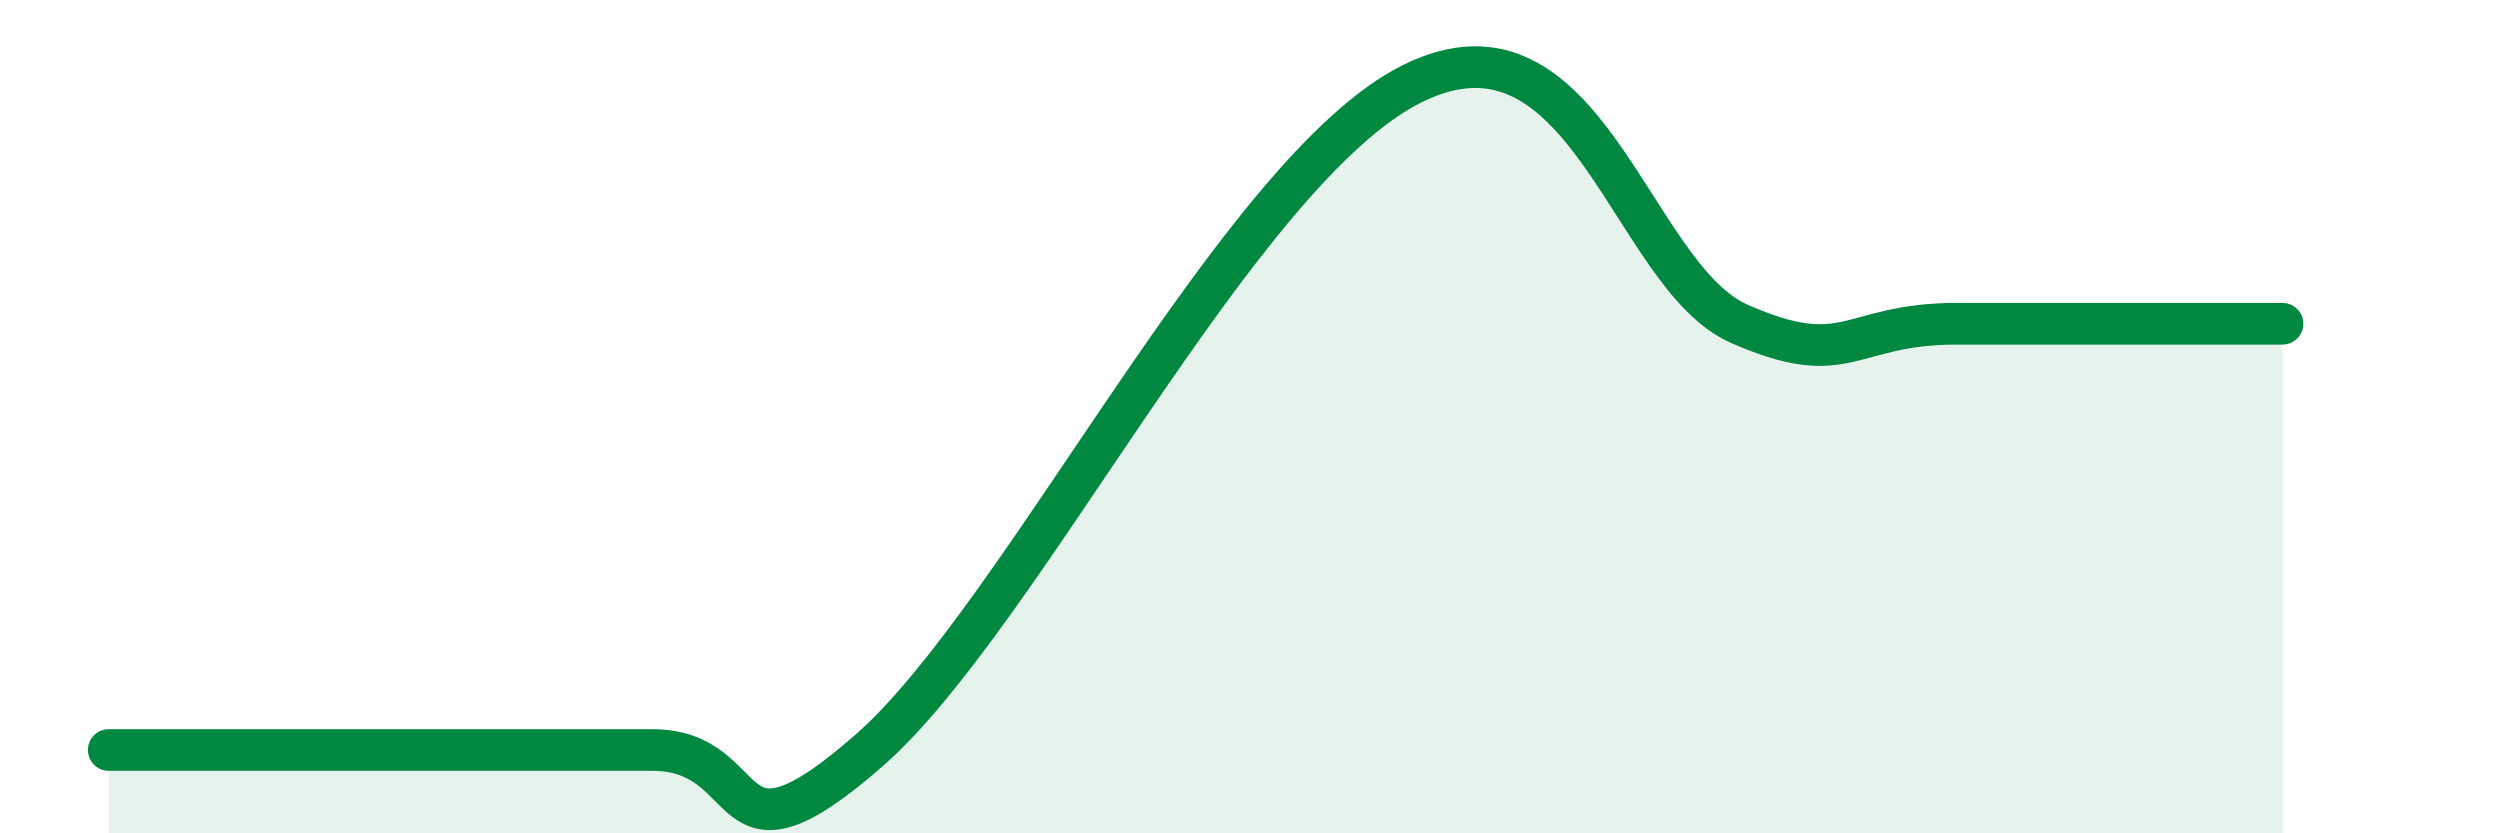 
    <svg width="60" height="20" viewBox="0 0 60 20" xmlns="http://www.w3.org/2000/svg">
      <path
        d="M 2.61,18 C 3.65,18 5.22,18 7.83,18 C 10.44,18 13.04,18 15.65,18 C 18.26,18 17.22,21.2 20.87,18 C 24.52,14.8 29.74,4.05 33.91,2 C 38.08,-0.05 39.13,6.62 41.74,7.77 C 44.35,8.92 44.35,7.77 46.96,7.77 C 49.57,7.77 53.22,7.77 54.78,7.77L54.78 20L2.61 20Z"
        fill="#008740"
        opacity="0.1"
        stroke-linecap="round"
        stroke-linejoin="round"
      />
      <path
        d="M 2.61,18 C 3.65,18 5.22,18 7.83,18 C 10.44,18 13.04,18 15.65,18 C 18.26,18 17.22,21.2 20.87,18 C 24.52,14.8 29.74,4.05 33.91,2 C 38.08,-0.05 39.13,6.62 41.74,7.77 C 44.35,8.92 44.35,7.77 46.96,7.77 C 49.57,7.77 53.22,7.77 54.78,7.77"
        stroke="#008740"
        stroke-width="1"
        fill="none"
        stroke-linecap="round"
        stroke-linejoin="round"
      />
    </svg>
  